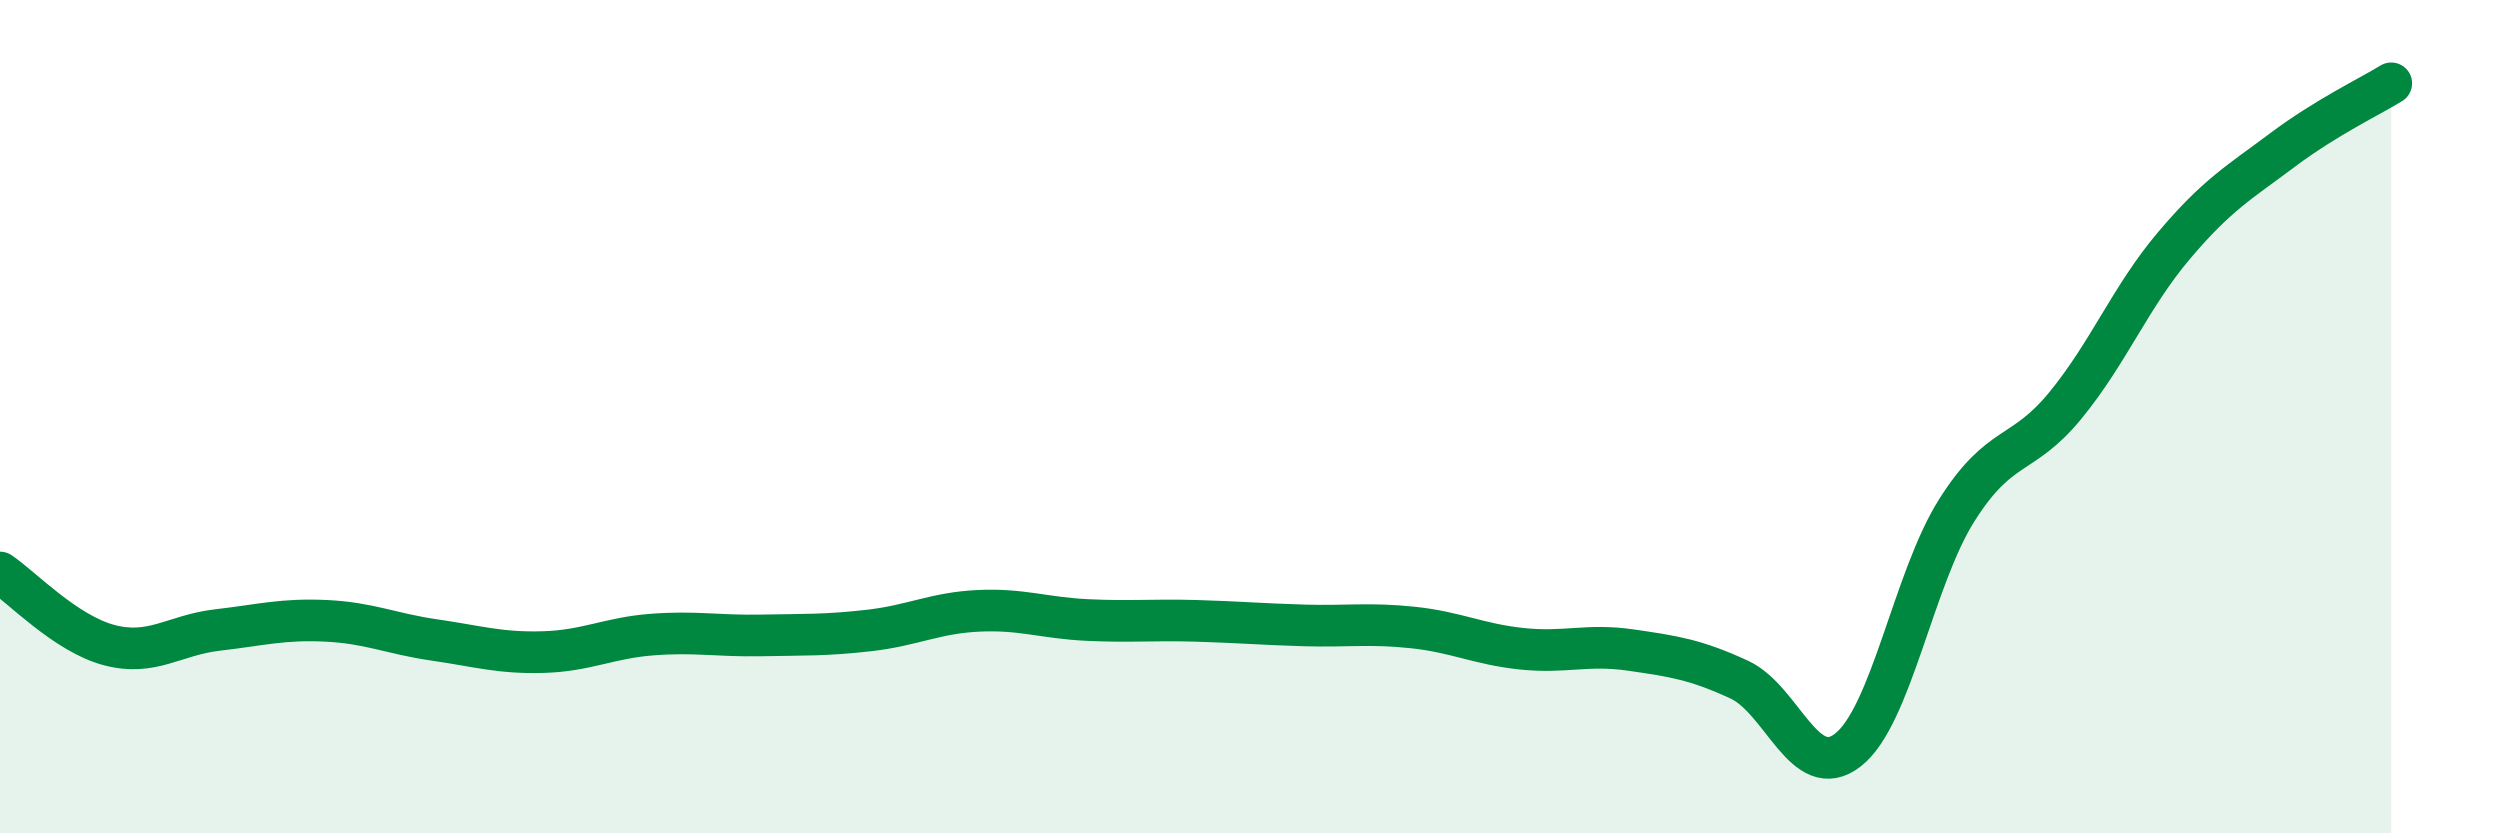 
    <svg width="60" height="20" viewBox="0 0 60 20" xmlns="http://www.w3.org/2000/svg">
      <path
        d="M 0,13.74 C 0.52,14.09 1.57,15.2 2.61,15.48 C 3.65,15.76 4.18,15.24 5.22,15.12 C 6.26,15 6.79,14.85 7.83,14.9 C 8.87,14.95 9.39,15.21 10.43,15.36 C 11.47,15.51 12,15.68 13.04,15.65 C 14.08,15.62 14.61,15.31 15.65,15.23 C 16.69,15.15 17.22,15.27 18.26,15.25 C 19.3,15.23 19.83,15.25 20.87,15.13 C 21.91,15.01 22.44,14.71 23.48,14.66 C 24.52,14.61 25.05,14.83 26.09,14.88 C 27.13,14.93 27.66,14.87 28.7,14.9 C 29.74,14.93 30.26,14.98 31.3,15.01 C 32.34,15.04 32.87,14.95 33.91,15.06 C 34.95,15.17 35.48,15.46 36.52,15.57 C 37.56,15.68 38.09,15.45 39.13,15.6 C 40.17,15.75 40.7,15.83 41.74,16.31 C 42.78,16.79 43.31,18.81 44.35,18 C 45.39,17.19 45.92,13.9 46.96,12.25 C 48,10.6 48.53,11 49.57,9.73 C 50.61,8.46 51.13,7.13 52.17,5.9 C 53.21,4.67 53.74,4.38 54.78,3.6 C 55.82,2.82 56.87,2.32 57.39,2L57.39 20L0 20Z"
        fill="#008740"
        opacity="0.1"
        stroke-linecap="round"
        stroke-linejoin="round"
      />
      <path
        d="M 0,13.74 C 0.52,14.09 1.57,15.2 2.61,15.48 C 3.65,15.76 4.18,15.24 5.22,15.12 C 6.26,15 6.79,14.85 7.83,14.9 C 8.87,14.95 9.39,15.21 10.43,15.36 C 11.47,15.51 12,15.68 13.04,15.65 C 14.08,15.62 14.61,15.31 15.65,15.23 C 16.69,15.15 17.22,15.27 18.26,15.25 C 19.3,15.23 19.83,15.25 20.87,15.13 C 21.91,15.01 22.44,14.71 23.48,14.66 C 24.52,14.61 25.05,14.83 26.09,14.88 C 27.13,14.93 27.66,14.87 28.7,14.9 C 29.74,14.93 30.26,14.98 31.3,15.01 C 32.34,15.04 32.87,14.95 33.91,15.06 C 34.95,15.17 35.48,15.46 36.52,15.57 C 37.56,15.68 38.09,15.45 39.13,15.6 C 40.17,15.75 40.7,15.83 41.74,16.31 C 42.78,16.79 43.31,18.81 44.35,18 C 45.39,17.19 45.92,13.9 46.96,12.25 C 48,10.6 48.53,11 49.57,9.73 C 50.61,8.46 51.13,7.13 52.17,5.9 C 53.21,4.67 53.74,4.38 54.78,3.6 C 55.82,2.82 56.87,2.32 57.39,2"
        stroke="#008740"
        stroke-width="1"
        fill="none"
        stroke-linecap="round"
        stroke-linejoin="round"
      />
    </svg>
  